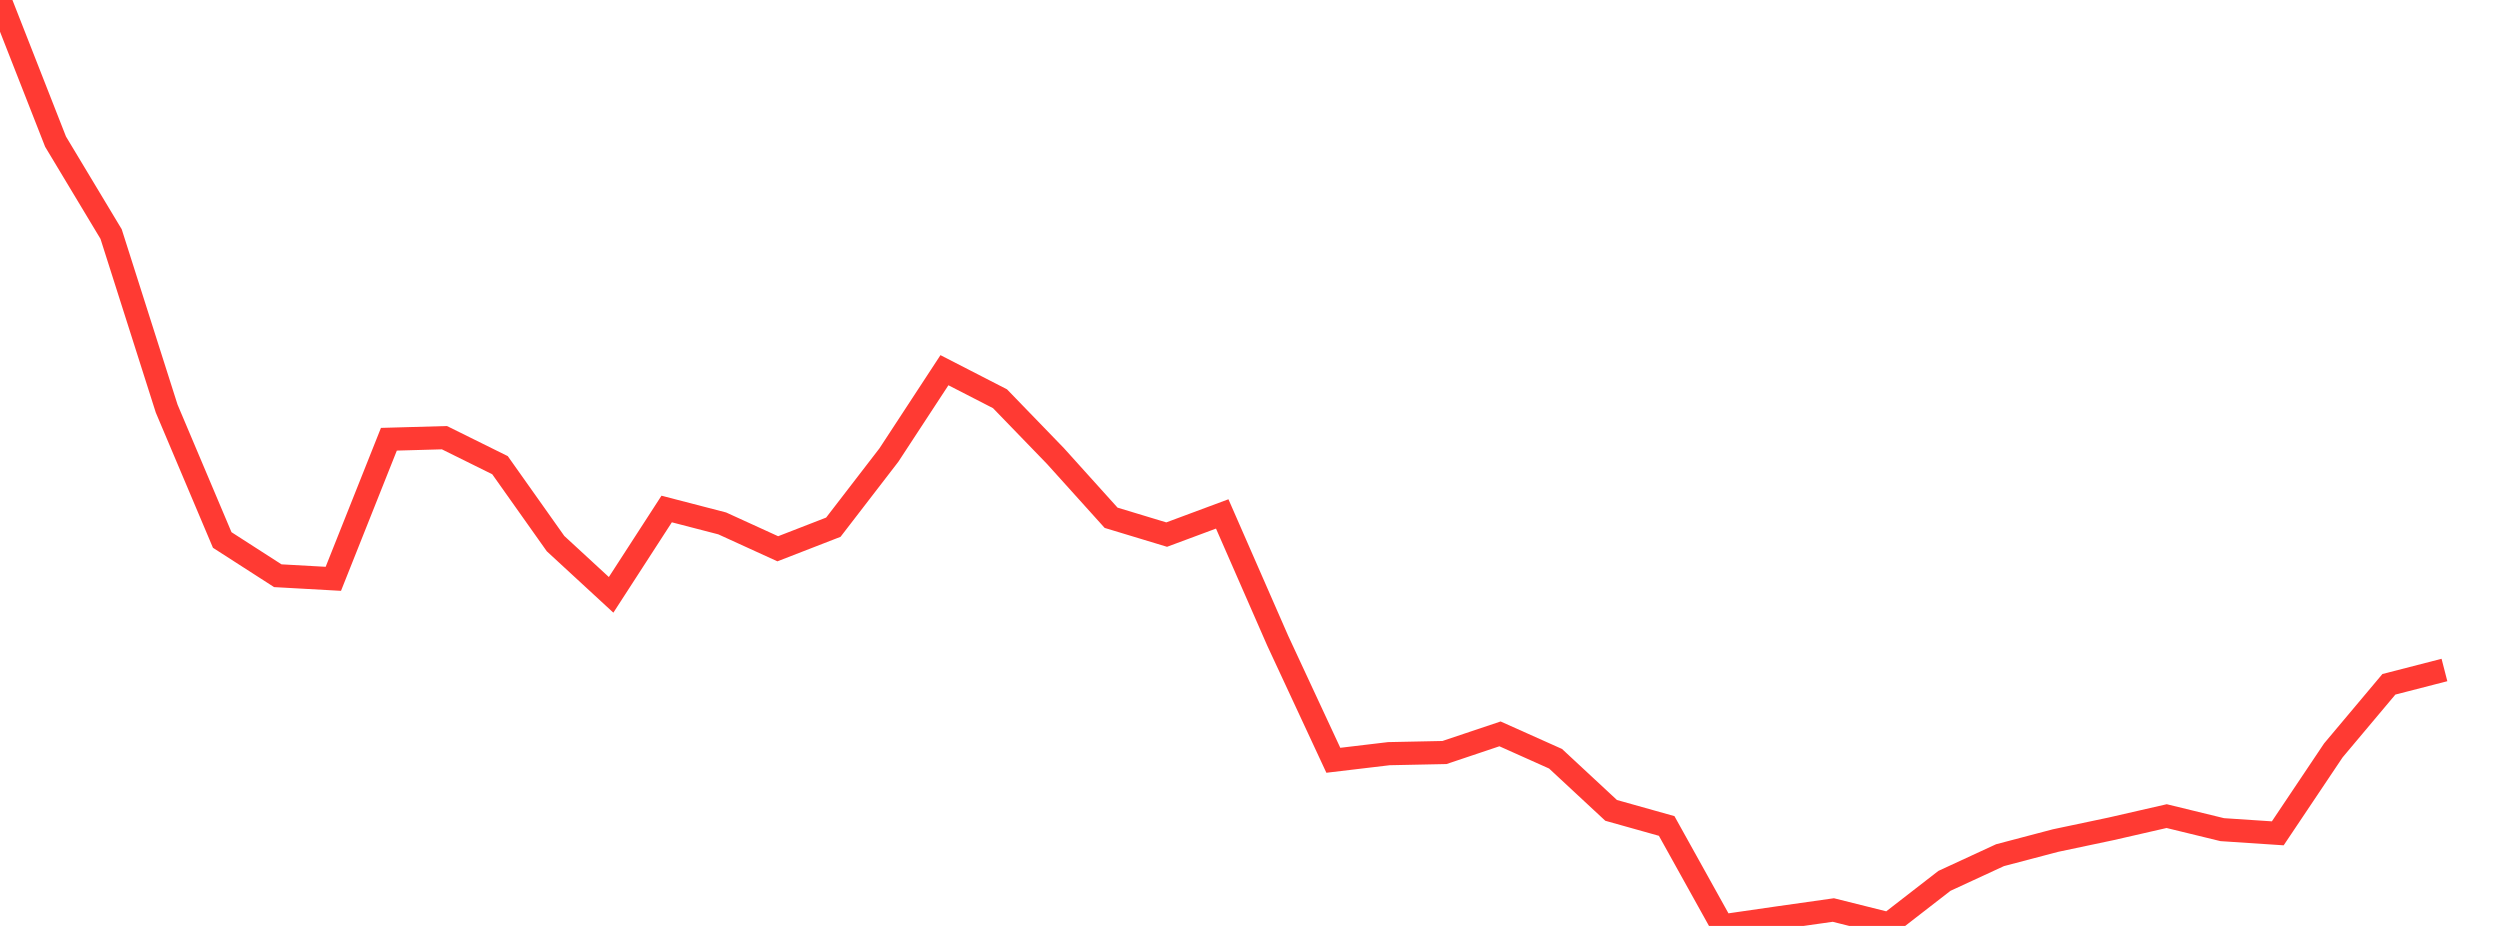 <?xml version="1.0" standalone="no"?><!DOCTYPE svg PUBLIC "-//W3C//DTD SVG 1.1//EN" "http://www.w3.org/Graphics/SVG/1.1/DTD/svg11.dtd"><svg width="135" height="50" viewBox="0 0 135 50" preserveAspectRatio="none" xmlns="http://www.w3.org/2000/svg" xmlns:xlink="http://www.w3.org/1999/xlink"><polyline points="0,0 3,7.649 6,12.64 9,22.064 12,29.159 15,31.089 18,31.256 21,23.719 24,23.635 27,25.12 30,29.356 33,32.122 36,27.486 39,28.264 42,29.634 45,28.469 48,24.573 51,19.991 54,21.532 57,24.632 60,27.96 63,28.868 66,27.752 69,34.606 72,41.055 75,40.698 78,40.636 81,39.629 84,40.972 87,43.76 90,44.602 93,50 96,49.566 99,49.141 102,49.891 105,47.566 108,46.18 111,45.39 114,44.757 117,44.07 120,44.801 123,45 126,40.523 129,36.952 132,36.18" fill="none" stroke="#ff3a33" stroke-width="1.25"/></svg>